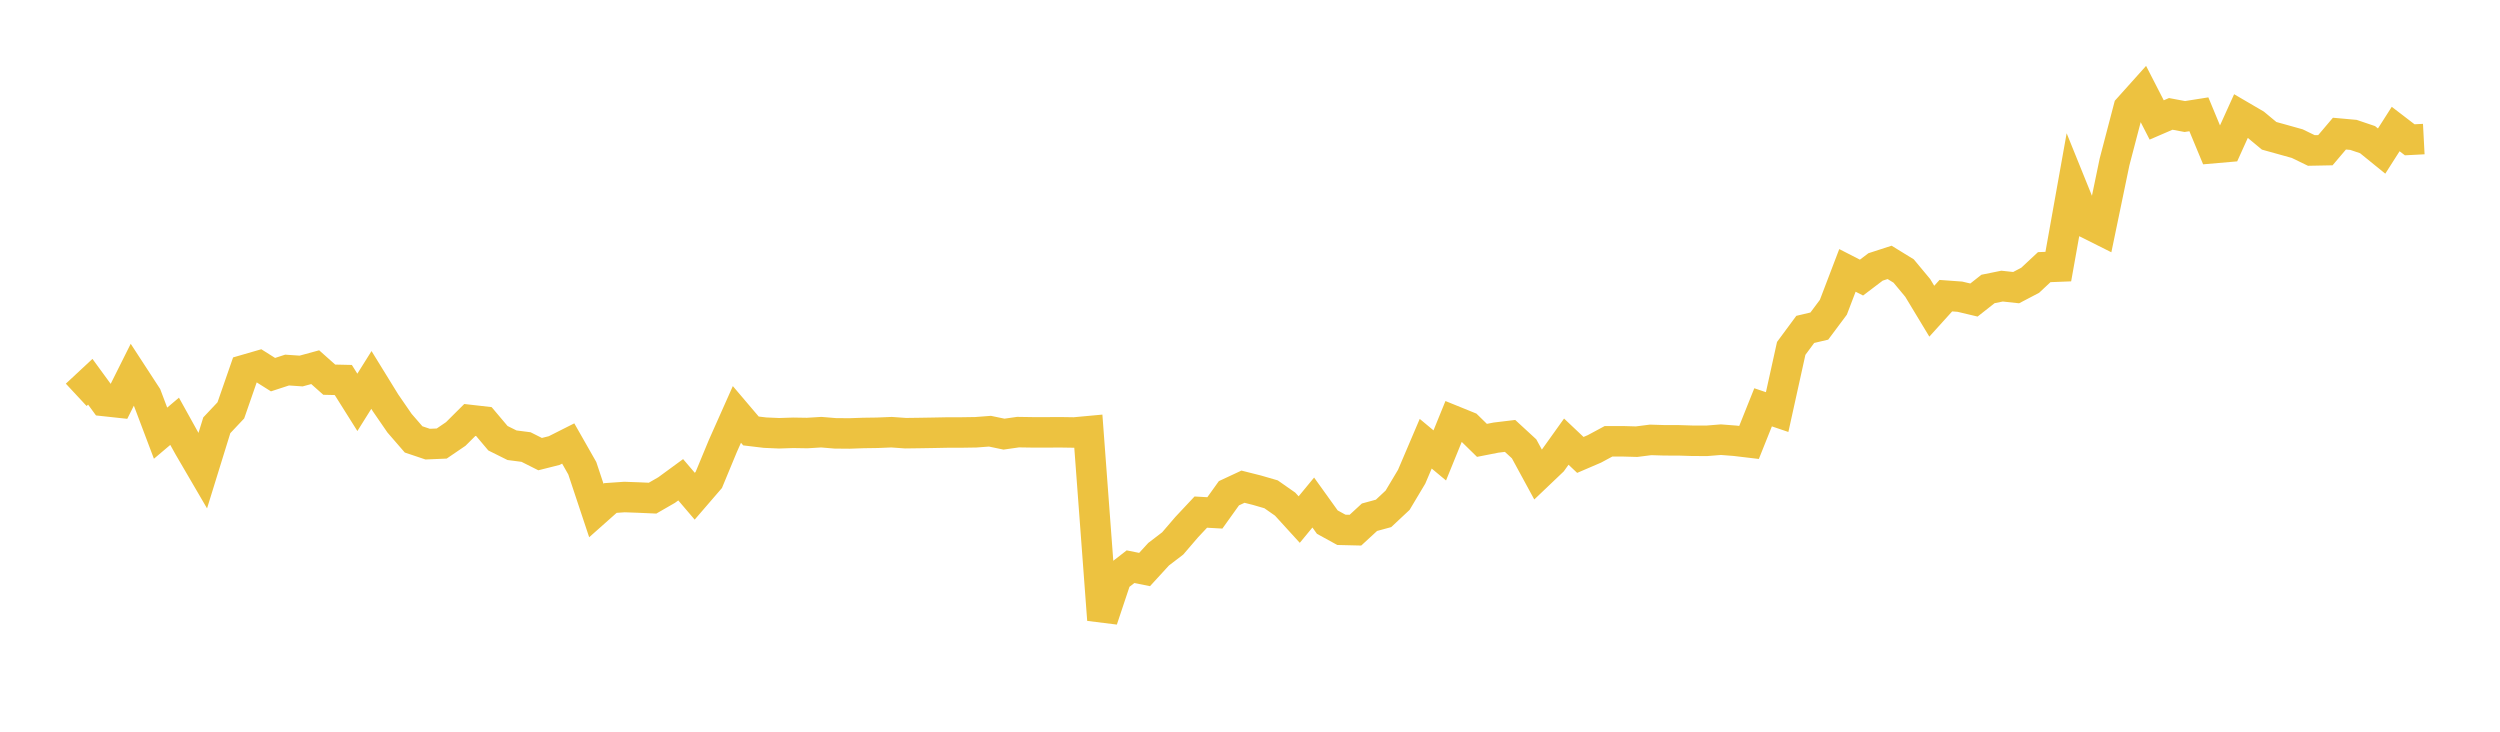 <svg width="164" height="48" xmlns="http://www.w3.org/2000/svg" xmlns:xlink="http://www.w3.org/1999/xlink"><path fill="none" stroke="rgb(237,194,64)" stroke-width="2" d="M5,25.901L5.922,25.043L6.844,26.306L7.766,26.406L8.689,24.56L9.611,25.976L10.533,28.416L11.455,27.637L12.377,29.3L13.299,30.881L14.222,27.898L15.144,26.919L16.066,24.263L16.988,23.996L17.91,24.577L18.832,24.276L19.754,24.339L20.677,24.087L21.599,24.907L22.521,24.928L23.443,26.395L24.365,24.924L25.287,26.421L26.21,27.761L27.132,28.825L28.054,29.135L28.976,29.096L29.898,28.468L30.82,27.55L31.743,27.655L32.665,28.748L33.587,29.207L34.509,29.326L35.431,29.79L36.353,29.558L37.275,29.093L38.198,30.716L39.12,33.488L40.042,32.669L40.964,32.605L41.886,32.638L42.808,32.679L43.731,32.147L44.653,31.472L45.575,32.552L46.497,31.483L47.419,29.258L48.341,27.186L49.263,28.271L50.186,28.382L51.108,28.422L52.03,28.392L52.952,28.407L53.874,28.351L54.796,28.427L55.719,28.435L56.641,28.403L57.563,28.39L58.485,28.352L59.407,28.417L60.329,28.405L61.251,28.39L62.174,28.372L63.096,28.371L64.018,28.357L64.94,28.287L65.862,28.479L66.784,28.348L67.707,28.362L68.629,28.363L69.551,28.358L70.473,28.372L71.395,28.287L72.317,40.656L73.24,37.892L74.162,37.175L75.084,37.361L76.006,36.355L76.928,35.65L77.85,34.577L78.772,33.594L79.695,33.646L80.617,32.357L81.539,31.927L82.461,32.159L83.383,32.427L84.305,33.072L85.228,34.084L86.15,32.966L87.072,34.251L87.994,34.757L88.916,34.779L89.838,33.93L90.76,33.679L91.683,32.815L92.605,31.271L93.527,29.108L94.449,29.876L95.371,27.61L96.293,27.984L97.216,28.888L98.138,28.707L99.06,28.596L99.982,29.445L100.904,31.141L101.826,30.263L102.749,28.971L103.671,29.843L104.593,29.447L105.515,28.951L106.437,28.948L107.359,28.974L108.281,28.857L109.204,28.885L110.126,28.886L111.048,28.915L111.97,28.917L112.892,28.843L113.814,28.914L114.737,29.024L115.659,26.72L116.581,27.032L117.503,22.856L118.425,21.608L119.347,21.391L120.269,20.156L121.192,17.738L122.114,18.21L123.036,17.511L123.958,17.212L124.88,17.779L125.802,18.887L126.725,20.415L127.647,19.396L128.569,19.463L129.491,19.682L130.413,18.956L131.335,18.769L132.257,18.869L133.18,18.386L134.102,17.525L135.024,17.489L135.946,12.332L136.868,14.611L137.79,15.073L138.713,10.625L139.635,7.1L140.557,6.072L141.479,7.869L142.401,7.471L143.323,7.644L144.246,7.498L145.168,9.72L146.09,9.64L147.012,7.604L147.934,8.143L148.856,8.909L149.778,9.165L150.701,9.423L151.623,9.871L152.545,9.853L153.467,8.766L154.389,8.849L155.311,9.161L156.234,9.91L157.156,8.464L158.078,9.171L159,9.123"></path></svg>